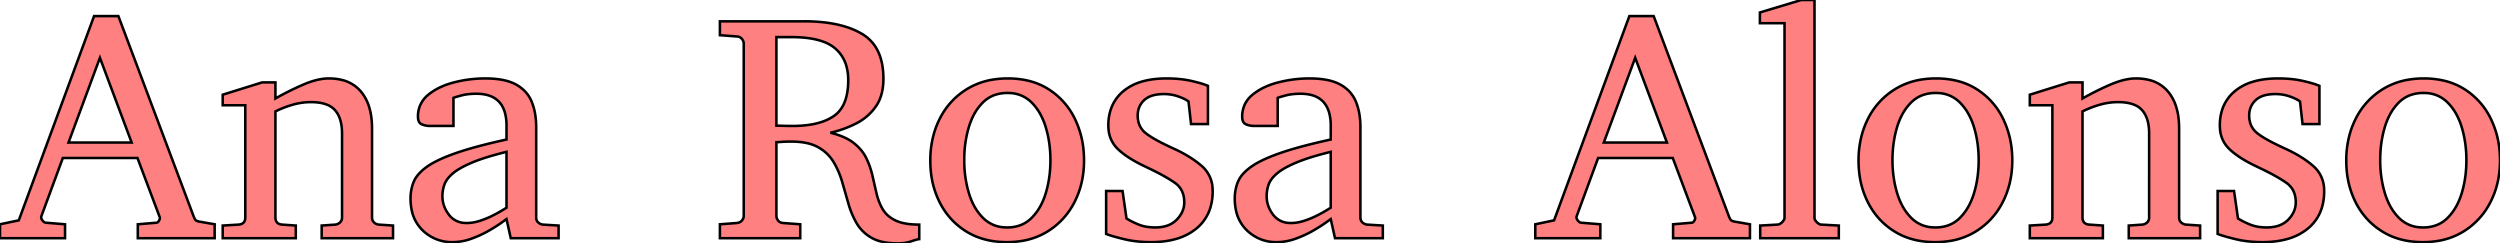 <svg width="928.067" height="90.352" viewBox="0 0 928.067 90.352" xmlns="http://www.w3.org/2000/svg"><g id="svgGroup" stroke-linecap="round" fill-rule="evenodd" font-size="9pt" stroke="#000" stroke-width="0.25mm" fill="#ff8080" style="stroke:#000;stroke-width:0.25mm;fill:#ff8080"><path d="M 341.25 83.379 L 341.25 88.77 Q 340.488 88.828 338.262 89.59 Q 336.035 90.352 333.34 90.352 Q 327.188 90.352 323.584 88.301 A 15.136 15.136 0 0 1 319.328 84.765 A 14.253 14.253 0 0 1 318.018 82.881 A 31.35 31.35 0 0 1 315.25 76.593 A 35.542 35.542 0 0 1 314.912 75.469 A 969.27 969.27 0 0 0 312.598 67.412 A 30.816 30.816 0 0 0 309.659 60.506 A 28.729 28.729 0 0 0 309.375 60.029 A 15.054 15.054 0 0 0 304.2 54.938 A 17.907 17.907 0 0 0 303.633 54.609 Q 299.941 52.559 293.613 52.559 A 54.078 54.078 0 0 0 291.35 52.604 A 45.592 45.592 0 0 0 290.068 52.676 Q 288.398 52.793 288.223 52.793 L 288.223 80.156 A 2.608 2.608 0 0 0 288.537 81.383 A 3.51 3.51 0 0 0 288.838 81.855 A 2.216 2.216 0 0 0 289.903 82.618 Q 290.279 82.751 290.742 82.793 L 297.07 83.262 L 297.07 88.418 L 267.246 88.418 L 267.246 83.262 L 273.457 82.793 A 3.571 3.571 0 0 0 274.304 82.618 A 2.446 2.446 0 0 0 275.42 81.855 A 3.314 3.314 0 0 0 275.844 81.206 A 2.373 2.373 0 0 0 276.094 80.156 L 276.094 16.172 A 2.45 2.45 0 0 0 275.832 15.088 A 3.538 3.538 0 0 0 275.42 14.443 A 2.319 2.319 0 0 0 274.098 13.622 A 3.432 3.432 0 0 0 273.457 13.535 L 267.246 13.066 L 267.246 7.91 L 298.535 7.91 A 64.044 64.044 0 0 1 306.873 8.418 Q 311.07 8.97 314.532 10.124 A 27.941 27.941 0 0 1 320.068 12.627 Q 327.949 17.344 327.949 29.238 Q 327.949 34.651 325.853 38.382 A 13.542 13.542 0 0 1 325.137 39.521 A 19.654 19.654 0 0 1 317.842 45.82 A 41.446 41.446 0 0 1 308.262 49.277 A 32.221 32.221 0 0 1 311.801 50.339 Q 313.596 50.999 315.041 51.824 A 15.193 15.193 0 0 1 316.963 53.115 A 17.986 17.986 0 0 1 319.839 55.951 A 14.739 14.739 0 0 1 321.621 58.77 Q 323.145 61.934 323.906 65.332 A 585.467 585.467 0 0 0 325.43 71.953 A 21.087 21.087 0 0 0 326.851 76.08 A 18.425 18.425 0 0 0 327.744 77.754 A 9.976 9.976 0 0 0 330.641 80.8 A 13.188 13.188 0 0 0 332.461 81.855 Q 335.609 83.371 341.194 83.379 A 41.577 41.577 0 0 0 341.25 83.379 Z M 145.898 83.73 L 145.898 88.418 L 119.414 88.418 L 119.414 83.73 L 124.453 83.379 A 2.982 2.982 0 0 0 126.24 82.559 A 2.352 2.352 0 0 0 126.964 80.981 A 3.191 3.191 0 0 0 126.973 80.742 L 126.973 49.512 Q 126.973 43.828 124.336 40.869 A 7.725 7.725 0 0 0 121.35 38.853 Q 120.085 38.352 118.493 38.117 A 21.054 21.054 0 0 0 115.43 37.91 A 24.429 24.429 0 0 0 108.662 38.877 Q 105.293 39.844 102.246 41.367 L 102.246 80.742 A 3.488 3.488 0 0 0 102.389 81.785 Q 102.743 82.914 103.971 83.25 A 4.095 4.095 0 0 0 104.766 83.379 L 109.805 83.73 L 109.805 88.418 L 82.676 88.418 L 82.676 83.73 L 88.535 83.379 Q 90.617 83.234 90.978 81.529 A 3.792 3.792 0 0 0 91.055 80.742 L 91.055 39.082 L 82.676 39.082 L 82.676 35.156 L 97.324 30.586 L 102.246 30.586 L 102.246 36.563 Q 107.285 33.691 112.588 31.406 A 33.431 33.431 0 0 1 116.404 30.014 Q 118.38 29.435 120.167 29.231 A 16.654 16.654 0 0 1 122.051 29.121 A 20.139 20.139 0 0 1 126.8 29.648 A 13.169 13.169 0 0 1 134.004 34.014 A 16.297 16.297 0 0 1 137.08 39.866 Q 138.105 43.271 138.105 47.637 L 138.105 80.742 A 2.761 2.761 0 0 0 138.236 81.609 A 2.293 2.293 0 0 0 138.838 82.559 Q 139.57 83.262 140.625 83.379 L 145.898 83.73 Z M 816.738 83.73 L 816.738 88.418 L 790.254 88.418 L 790.254 83.73 L 795.293 83.379 A 2.982 2.982 0 0 0 797.08 82.559 A 2.352 2.352 0 0 0 797.804 80.981 A 3.191 3.191 0 0 0 797.812 80.742 L 797.813 49.512 Q 797.813 43.828 795.176 40.869 A 7.725 7.725 0 0 0 792.19 38.853 Q 790.925 38.352 789.333 38.117 A 21.054 21.054 0 0 0 786.27 37.91 A 24.429 24.429 0 0 0 779.502 38.877 Q 776.133 39.844 773.086 41.367 L 773.086 80.742 A 3.488 3.488 0 0 0 773.229 81.785 Q 773.583 82.914 774.811 83.25 A 4.095 4.095 0 0 0 775.605 83.379 L 780.645 83.73 L 780.645 88.418 L 753.516 88.418 L 753.516 83.73 L 759.375 83.379 Q 761.456 83.234 761.818 81.529 A 3.792 3.792 0 0 0 761.895 80.742 L 761.895 39.082 L 753.516 39.082 L 753.516 35.156 L 768.164 30.586 L 773.086 30.586 L 773.086 36.563 Q 778.125 33.691 783.428 31.406 A 33.431 33.431 0 0 1 787.244 30.014 Q 789.22 29.435 791.007 29.231 A 16.654 16.654 0 0 1 792.891 29.121 A 20.139 20.139 0 0 1 797.639 29.648 A 13.169 13.169 0 0 1 804.844 34.014 A 16.297 16.297 0 0 1 807.92 39.866 Q 808.945 43.271 808.945 47.637 L 808.945 80.742 A 2.761 2.761 0 0 0 809.076 81.609 A 2.293 2.293 0 0 0 809.678 82.559 Q 810.41 83.262 811.465 83.379 L 816.738 83.73 Z M 79.688 83.262 L 79.688 88.418 L 51.152 88.418 L 51.152 83.262 L 58.066 82.676 A 0.77 0.77 0 0 0 58.493 82.541 Q 58.727 82.387 58.945 82.061 Q 59.246 81.609 59.326 81.206 A 1.474 1.474 0 0 0 59.355 80.918 Q 59.355 80.684 59.297 80.625 L 51.035 58.652 L 23.32 58.652 L 15.352 80.273 A 0.437 0.437 0 0 0 15.321 80.358 Q 15.297 80.449 15.294 80.581 A 1.743 1.743 0 0 0 15.293 80.625 Q 15.293 81.272 15.814 81.895 A 3.337 3.337 0 0 0 15.908 82.002 A 3.36 3.36 0 0 0 16.22 82.305 Q 16.586 82.614 16.919 82.666 A 0.86 0.86 0 0 0 17.051 82.676 L 24.141 83.262 L 24.141 88.418 L 0 88.418 L 0 83.262 L 6.973 81.797 L 34.922 5.977 L 43.945 5.977 L 71.777 80.039 A 14.995 14.995 0 0 0 72.001 80.595 Q 72.333 81.37 72.598 81.68 A 1.012 1.012 0 0 0 72.855 81.885 Q 73.307 82.152 74.297 82.324 L 79.688 83.262 Z M 649.629 83.262 L 649.629 88.418 L 621.094 88.418 L 621.094 83.262 L 628.008 82.676 A 0.77 0.77 0 0 0 628.434 82.541 Q 628.669 82.387 628.887 82.061 Q 629.187 81.609 629.268 81.206 A 1.474 1.474 0 0 0 629.297 80.918 Q 629.297 80.684 629.238 80.625 L 620.977 58.652 L 593.262 58.652 L 585.293 80.273 A 0.437 0.437 0 0 0 585.262 80.358 Q 585.238 80.449 585.235 80.581 A 1.743 1.743 0 0 0 585.234 80.625 Q 585.234 81.272 585.756 81.895 A 3.337 3.337 0 0 0 585.85 82.002 A 3.36 3.36 0 0 0 586.161 82.305 Q 586.528 82.614 586.861 82.666 A 0.86 0.86 0 0 0 586.992 82.676 L 594.082 83.262 L 594.082 88.418 L 569.941 88.418 L 569.941 83.262 L 576.914 81.797 L 604.863 5.977 L 613.887 5.977 L 641.719 80.039 A 14.995 14.995 0 0 0 641.942 80.595 Q 642.274 81.37 642.539 81.68 A 1.012 1.012 0 0 0 642.796 81.885 Q 643.249 82.152 644.238 82.324 L 649.629 83.262 Z M 410.625 86.836 L 410.625 70.898 L 416.719 70.898 L 418.184 81.094 Q 419.745 82.101 421.933 83.043 A 39.031 39.031 0 0 0 422.666 83.35 Q 425.332 84.434 428.848 84.434 Q 434.004 84.434 436.816 81.563 Q 439.629 78.691 439.629 75.117 A 10.513 10.513 0 0 0 439.227 72.128 A 7.712 7.712 0 0 0 436.23 67.939 A 38.135 38.135 0 0 0 433.826 66.365 Q 431.069 64.693 427.129 62.791 A 127.981 127.981 0 0 0 426.563 62.52 L 424.98 61.758 Q 420.369 59.576 417.277 57.264 A 24.374 24.374 0 0 1 414.932 55.283 A 11.283 11.283 0 0 1 411.514 48 A 15.443 15.443 0 0 1 411.445 46.523 A 18.459 18.459 0 0 1 412.304 40.762 A 14.96 14.96 0 0 1 417.07 33.809 A 18.458 18.458 0 0 1 423.387 30.444 Q 427.557 29.121 433.066 29.121 Q 438.165 29.121 442.195 30.025 A 30.267 30.267 0 0 1 442.471 30.088 Q 445.733 30.851 447.552 31.524 A 13.422 13.422 0 0 1 448.418 31.875 L 448.418 46.055 L 442.148 46.055 L 441.211 37.676 A 8.312 8.312 0 0 0 440.186 37.009 Q 439.061 36.379 437.402 35.801 A 16.066 16.066 0 0 0 432.092 34.922 A 18.277 18.277 0 0 0 432.07 34.922 A 17.084 17.084 0 0 0 429.37 35.121 Q 426.435 35.592 424.746 37.178 A 7.503 7.503 0 0 0 422.349 42.621 A 10.036 10.036 0 0 0 422.344 42.949 A 9.068 9.068 0 0 0 422.813 45.932 A 7.581 7.581 0 0 0 425.244 49.365 Q 427.446 51.166 432.365 53.592 A 117.508 117.508 0 0 0 435.762 55.195 Q 441.48 57.814 445.371 60.993 A 30.791 30.791 0 0 1 446.104 61.611 A 11.646 11.646 0 0 1 450.146 70.026 A 16.042 16.042 0 0 1 450.176 71.016 A 20.605 20.605 0 0 1 449.319 77.112 A 15.94 15.94 0 0 1 444.082 84.873 A 20.527 20.527 0 0 1 436.699 88.669 Q 433.712 89.541 430.146 89.787 A 41.981 41.981 0 0 1 427.266 89.883 A 46.454 46.454 0 0 1 421.025 89.48 A 37.774 37.774 0 0 1 417.1 88.74 Q 412.519 87.617 410.686 86.861 A 10.743 10.743 0 0 1 410.625 86.836 Z M 823.242 86.836 L 823.242 70.898 L 829.336 70.898 L 830.801 81.094 Q 832.362 82.101 834.55 83.043 A 39.031 39.031 0 0 0 835.283 83.35 Q 837.949 84.434 841.465 84.434 Q 846.621 84.434 849.434 81.563 Q 852.246 78.691 852.246 75.117 A 10.513 10.513 0 0 0 851.845 72.128 A 7.712 7.712 0 0 0 848.848 67.939 A 38.135 38.135 0 0 0 846.443 66.365 Q 843.686 64.693 839.746 62.791 A 127.981 127.981 0 0 0 839.18 62.52 L 837.598 61.758 Q 832.987 59.576 829.894 57.264 A 24.374 24.374 0 0 1 827.549 55.283 A 11.283 11.283 0 0 1 824.131 48 A 15.443 15.443 0 0 1 824.063 46.523 A 18.459 18.459 0 0 1 824.921 40.762 A 14.96 14.96 0 0 1 829.687 33.809 A 18.458 18.458 0 0 1 836.004 30.444 Q 840.174 29.121 845.684 29.121 Q 850.782 29.121 854.812 30.025 A 30.267 30.267 0 0 1 855.088 30.088 Q 858.35 30.851 860.169 31.524 A 13.422 13.422 0 0 1 861.035 31.875 L 861.035 46.055 L 854.766 46.055 L 853.828 37.676 A 8.312 8.312 0 0 0 852.803 37.009 Q 851.678 36.379 850.02 35.801 A 16.066 16.066 0 0 0 844.709 34.922 A 18.277 18.277 0 0 0 844.688 34.922 A 17.084 17.084 0 0 0 841.987 35.121 Q 839.052 35.592 837.363 37.178 A 7.503 7.503 0 0 0 834.966 42.621 A 10.036 10.036 0 0 0 834.961 42.949 A 9.068 9.068 0 0 0 835.43 45.932 A 7.581 7.581 0 0 0 837.861 49.365 Q 840.063 51.166 844.982 53.592 A 117.508 117.508 0 0 0 848.379 55.195 Q 854.097 57.814 857.988 60.993 A 30.791 30.791 0 0 1 858.721 61.611 A 11.646 11.646 0 0 1 862.763 70.026 A 16.042 16.042 0 0 1 862.793 71.016 A 20.605 20.605 0 0 1 861.936 77.112 A 15.94 15.94 0 0 1 856.699 84.873 A 20.527 20.527 0 0 1 849.317 88.669 Q 846.329 89.541 842.763 89.787 A 41.981 41.981 0 0 1 839.883 89.883 A 46.454 46.454 0 0 1 833.642 89.48 A 37.774 37.774 0 0 1 829.717 88.74 Q 825.136 87.617 823.303 86.861 A 10.743 10.743 0 0 1 823.242 86.836 Z M 207.363 83.73 L 207.363 88.418 L 189.609 88.418 L 188.027 81.328 L 186.24 82.617 Q 184.453 83.906 181.523 85.605 A 38.397 38.397 0 0 1 177.204 87.748 A 45.262 45.262 0 0 1 175.049 88.594 A 21.021 21.021 0 0 1 169.528 89.821 A 19.283 19.283 0 0 1 167.988 89.883 A 15.402 15.402 0 0 1 156.943 85.547 A 14.299 14.299 0 0 1 152.803 77.856 A 20.999 20.999 0 0 1 152.402 73.652 A 16.358 16.358 0 0 1 153.078 68.906 A 15.043 15.043 0 0 1 153.604 67.441 A 10.008 10.008 0 0 1 155.11 64.985 Q 156.378 63.432 158.408 61.963 A 24.757 24.757 0 0 1 161.152 60.264 Q 164.348 58.538 169.131 56.865 A 101.677 101.677 0 0 1 174.035 55.3 Q 179.93 53.569 188.027 51.797 L 188.027 46.641 A 18.093 18.093 0 0 0 187.497 42.047 Q 185.952 36.179 179.911 35.065 A 16.988 16.988 0 0 0 176.836 34.805 Q 174.249 34.805 172.252 35.211 A 14.968 14.968 0 0 0 171.475 35.391 A 72.04 72.04 0 0 0 170.433 35.669 Q 168.999 36.064 168.34 36.328 L 168.34 46.758 L 159.609 46.758 A 7.683 7.683 0 0 1 157.2 46.386 A 7.145 7.145 0 0 1 156.562 46.143 A 2.139 2.139 0 0 1 155.388 44.844 Q 155.237 44.427 155.184 43.898 A 6.044 6.044 0 0 1 155.156 43.301 A 10.476 10.476 0 0 1 156.094 38.826 A 10.353 10.353 0 0 1 158.906 35.244 A 21.067 21.067 0 0 1 163.765 32.237 A 28.797 28.797 0 0 1 168.428 30.615 Q 174.199 29.121 180.117 29.121 Q 187.559 29.121 191.66 31.436 Q 195.762 33.75 197.402 37.822 A 22.234 22.234 0 0 1 198.772 43.061 A 29.136 29.136 0 0 1 199.043 47.109 L 199.043 80.742 A 2.761 2.761 0 0 0 199.173 81.609 A 2.293 2.293 0 0 0 199.775 82.559 Q 200.508 83.262 201.563 83.379 L 207.363 83.73 Z M 513.34 83.73 L 513.34 88.418 L 495.586 88.418 L 494.004 81.328 L 492.217 82.617 Q 490.43 83.906 487.5 85.605 A 38.397 38.397 0 0 1 483.181 87.748 A 45.262 45.262 0 0 1 481.025 88.594 A 21.021 21.021 0 0 1 475.504 89.821 A 19.283 19.283 0 0 1 473.965 89.883 A 15.402 15.402 0 0 1 462.92 85.547 A 14.299 14.299 0 0 1 458.779 77.856 A 20.999 20.999 0 0 1 458.379 73.652 A 16.358 16.358 0 0 1 459.055 68.906 A 15.043 15.043 0 0 1 459.58 67.441 A 10.008 10.008 0 0 1 461.087 64.985 Q 462.354 63.432 464.385 61.963 A 24.757 24.757 0 0 1 467.128 60.264 Q 470.324 58.538 475.107 56.865 A 101.677 101.677 0 0 1 480.012 55.3 Q 485.907 53.569 494.004 51.797 L 494.004 46.641 A 18.093 18.093 0 0 0 493.473 42.047 Q 491.928 36.179 485.887 35.065 A 16.988 16.988 0 0 0 482.812 34.805 Q 480.226 34.805 478.228 35.211 A 14.968 14.968 0 0 0 477.451 35.391 A 72.04 72.04 0 0 0 476.409 35.669 Q 474.976 36.064 474.316 36.328 L 474.316 46.758 L 465.586 46.758 A 7.683 7.683 0 0 1 463.177 46.386 A 7.145 7.145 0 0 1 462.539 46.143 A 2.139 2.139 0 0 1 461.365 44.844 Q 461.213 44.427 461.161 43.898 A 6.044 6.044 0 0 1 461.133 43.301 A 10.476 10.476 0 0 1 462.07 38.826 A 10.353 10.353 0 0 1 464.883 35.244 A 21.067 21.067 0 0 1 469.741 32.237 A 28.797 28.797 0 0 1 474.404 30.615 Q 480.176 29.121 486.094 29.121 Q 493.535 29.121 497.637 31.436 Q 501.738 33.75 503.379 37.822 A 22.234 22.234 0 0 1 504.749 43.061 A 29.136 29.136 0 0 1 505.02 47.109 L 505.02 80.742 A 2.761 2.761 0 0 0 505.15 81.609 A 2.293 2.293 0 0 0 505.752 82.559 Q 506.484 83.262 507.539 83.379 L 513.34 83.73 Z M 682.617 83.73 L 682.617 88.418 L 653.438 88.418 L 653.438 83.73 L 659.824 83.379 A 1.786 1.786 0 0 0 660.552 83.214 Q 661.038 82.998 661.553 82.5 Q 662.398 81.682 662.457 80.965 A 1.302 1.302 0 0 0 662.461 80.859 L 662.461 8.613 L 653.32 8.613 L 653.32 4.629 L 668.672 0 L 673.594 0 L 673.594 80.859 Q 673.594 81.593 674.409 82.435 A 5.557 5.557 0 0 0 674.473 82.5 Q 675.316 83.344 676.052 83.378 A 1.334 1.334 0 0 0 676.113 83.379 L 682.617 83.73 Z M 402.422 59.59 Q 402.422 68.086 398.906 74.971 A 27.168 27.168 0 0 1 388.975 85.869 A 26.109 26.109 0 0 1 379.031 89.491 A 34.144 34.144 0 0 1 373.77 89.883 Q 365.039 89.883 358.652 85.898 Q 352.266 81.914 348.809 75.059 A 32.367 32.367 0 0 1 345.568 63.787 A 39.899 39.899 0 0 1 345.352 59.59 A 36.23 36.23 0 0 1 346.581 50.01 A 31.434 31.434 0 0 1 348.838 44.121 A 26.984 26.984 0 0 1 358.799 33.164 A 26.371 26.371 0 0 1 368.823 29.516 A 34.38 34.38 0 0 1 374.121 29.121 A 32.732 32.732 0 0 1 381.461 29.906 A 24.628 24.628 0 0 1 389.414 33.223 A 26.701 26.701 0 0 1 399.082 44.238 A 33.835 33.835 0 0 1 402.304 56.479 A 40.602 40.602 0 0 1 402.422 59.59 Z M 747.012 59.59 Q 747.012 68.086 743.496 74.971 A 27.168 27.168 0 0 1 733.564 85.869 A 26.109 26.109 0 0 1 723.621 89.491 A 34.144 34.144 0 0 1 718.359 89.883 Q 709.629 89.883 703.242 85.898 Q 696.855 81.914 693.398 75.059 A 32.367 32.367 0 0 1 690.157 63.787 A 39.899 39.899 0 0 1 689.941 59.59 A 36.23 36.23 0 0 1 691.17 50.01 A 31.434 31.434 0 0 1 693.428 44.121 A 26.984 26.984 0 0 1 703.389 33.164 A 26.371 26.371 0 0 1 713.413 29.516 A 34.38 34.38 0 0 1 718.711 29.121 A 32.732 32.732 0 0 1 726.05 29.906 A 24.628 24.628 0 0 1 734.004 33.223 A 26.701 26.701 0 0 1 743.672 44.238 A 33.835 33.835 0 0 1 746.894 56.479 A 40.602 40.602 0 0 1 747.012 59.59 Z M 928.066 59.59 Q 928.066 68.086 924.551 74.971 A 27.168 27.168 0 0 1 914.619 85.869 A 26.109 26.109 0 0 1 904.675 89.491 A 34.144 34.144 0 0 1 899.414 89.883 Q 890.684 89.883 884.297 85.898 Q 877.91 81.914 874.453 75.059 A 32.367 32.367 0 0 1 871.212 63.787 A 39.899 39.899 0 0 1 870.996 59.59 A 36.23 36.23 0 0 1 872.225 50.01 A 31.434 31.434 0 0 1 874.482 44.121 A 26.984 26.984 0 0 1 884.443 33.164 A 26.371 26.371 0 0 1 894.468 29.516 A 34.38 34.38 0 0 1 899.766 29.121 A 32.732 32.732 0 0 1 907.105 29.906 A 24.628 24.628 0 0 1 915.059 33.223 A 26.701 26.701 0 0 1 924.727 44.238 A 33.835 33.835 0 0 1 927.949 56.479 A 40.602 40.602 0 0 1 928.066 59.59 Z M 389.941 59.473 Q 389.941 52.91 388.213 47.227 A 25.099 25.099 0 0 0 386.198 42.384 A 19.069 19.069 0 0 0 382.939 38.027 A 11.993 11.993 0 0 0 374.835 34.533 A 15.895 15.895 0 0 0 374.004 34.512 A 14.385 14.385 0 0 0 369.667 35.137 A 11.662 11.662 0 0 0 364.893 38.027 A 19.257 19.257 0 0 0 361.182 43.269 A 25.611 25.611 0 0 0 359.648 47.227 A 40.951 40.951 0 0 0 358.055 56.246 A 48.275 48.275 0 0 0 357.949 59.473 A 43.453 43.453 0 0 0 358.881 68.599 A 38.596 38.596 0 0 0 359.678 71.689 A 25.252 25.252 0 0 0 361.657 76.489 A 19.027 19.027 0 0 0 364.951 80.918 A 11.993 11.993 0 0 0 373.056 84.412 A 15.895 15.895 0 0 0 373.887 84.434 A 14.116 14.116 0 0 0 378.258 83.784 A 11.678 11.678 0 0 0 382.939 80.918 A 19.456 19.456 0 0 0 386.661 75.677 A 25.916 25.916 0 0 0 388.213 71.719 Q 389.941 66.035 389.941 59.473 Z M 734.531 59.473 Q 734.531 52.91 732.803 47.227 A 25.099 25.099 0 0 0 730.788 42.384 A 19.069 19.069 0 0 0 727.529 38.027 A 11.993 11.993 0 0 0 719.425 34.533 A 15.895 15.895 0 0 0 718.594 34.512 A 14.385 14.385 0 0 0 714.257 35.137 A 11.662 11.662 0 0 0 709.482 38.027 A 19.257 19.257 0 0 0 705.772 43.269 A 25.611 25.611 0 0 0 704.238 47.227 A 40.951 40.951 0 0 0 702.645 56.246 A 48.275 48.275 0 0 0 702.539 59.473 A 43.453 43.453 0 0 0 703.471 68.599 A 38.596 38.596 0 0 0 704.268 71.689 A 25.252 25.252 0 0 0 706.247 76.489 A 19.027 19.027 0 0 0 709.541 80.918 A 11.993 11.993 0 0 0 717.646 84.412 A 15.895 15.895 0 0 0 718.477 84.434 A 14.116 14.116 0 0 0 722.847 83.784 A 11.678 11.678 0 0 0 727.529 80.918 A 19.456 19.456 0 0 0 731.251 75.677 A 25.916 25.916 0 0 0 732.803 71.719 Q 734.531 66.035 734.531 59.473 Z M 915.586 59.473 Q 915.586 52.91 913.857 47.227 A 25.099 25.099 0 0 0 911.843 42.384 A 19.069 19.069 0 0 0 908.584 38.027 A 11.993 11.993 0 0 0 900.479 34.533 A 15.895 15.895 0 0 0 899.648 34.512 A 14.385 14.385 0 0 0 895.312 35.137 A 11.662 11.662 0 0 0 890.537 38.027 A 19.257 19.257 0 0 0 886.827 43.269 A 25.611 25.611 0 0 0 885.293 47.227 A 40.951 40.951 0 0 0 883.7 56.246 A 48.275 48.275 0 0 0 883.594 59.473 A 43.453 43.453 0 0 0 884.526 68.599 A 38.596 38.596 0 0 0 885.322 71.689 A 25.252 25.252 0 0 0 887.302 76.489 A 19.027 19.027 0 0 0 890.596 80.918 A 11.993 11.993 0 0 0 898.7 84.412 A 15.895 15.895 0 0 0 899.531 84.434 A 14.116 14.116 0 0 0 903.902 83.784 A 11.678 11.678 0 0 0 908.584 80.918 A 19.456 19.456 0 0 0 912.306 75.677 A 25.916 25.916 0 0 0 913.857 71.719 Q 915.586 66.035 915.586 59.473 Z M 293.73 13.77 L 288.223 13.77 L 288.223 46.641 A 7.773 7.773 0 0 1 288.325 46.642 Q 288.754 46.648 290.42 46.693 A 1063.806 1063.806 0 0 1 290.654 46.699 Q 292.686 46.755 294.057 46.758 A 70.228 70.228 0 0 0 294.199 46.758 Q 300.647 46.758 305.153 45.229 A 17.624 17.624 0 0 0 309.551 43.066 Q 313.874 40.073 314.692 33.19 A 29.063 29.063 0 0 0 314.883 29.766 A 19.288 19.288 0 0 0 314.305 24.904 A 13.313 13.313 0 0 0 309.99 17.93 A 14.241 14.241 0 0 0 305.694 15.498 Q 301.057 13.77 293.73 13.77 Z M 25.43 52.91 L 48.867 52.91 L 37.09 21.445 L 25.43 52.91 Z M 595.371 52.91 L 618.809 52.91 L 607.031 21.445 L 595.371 52.91 Z M 188.027 77.109 L 188.027 56.367 A 140.267 140.267 0 0 0 183.297 57.615 Q 178.605 58.947 175.379 60.291 A 41.616 41.616 0 0 0 175.166 60.381 A 46.028 46.028 0 0 0 172.419 61.644 Q 169.658 63.034 168.047 64.424 Q 165.703 66.445 164.971 68.525 Q 164.238 70.605 164.238 72.832 Q 164.238 76.523 166.611 79.658 A 7.658 7.658 0 0 0 172.222 82.744 A 10.765 10.765 0 0 0 173.262 82.793 A 14.99 14.99 0 0 0 176.648 82.391 A 18.231 18.231 0 0 0 178.242 81.943 A 34.316 34.316 0 0 0 182.056 80.437 A 30.463 30.463 0 0 0 183.047 79.951 A 85.856 85.856 0 0 0 184.107 79.398 Q 185.618 78.596 186.65 77.959 L 188.027 77.109 Z M 494.004 77.109 L 494.004 56.367 A 140.267 140.267 0 0 0 489.273 57.615 Q 484.582 58.947 481.356 60.291 A 41.616 41.616 0 0 0 481.143 60.381 A 46.028 46.028 0 0 0 478.395 61.644 Q 475.635 63.034 474.023 64.424 Q 471.68 66.445 470.947 68.525 Q 470.215 70.605 470.215 72.832 Q 470.215 76.523 472.588 79.658 A 7.658 7.658 0 0 0 478.199 82.744 A 10.765 10.765 0 0 0 479.238 82.793 A 14.99 14.99 0 0 0 482.625 82.391 A 18.231 18.231 0 0 0 484.219 81.943 A 34.316 34.316 0 0 0 488.032 80.437 A 30.463 30.463 0 0 0 489.023 79.951 A 85.856 85.856 0 0 0 490.084 79.398 Q 491.594 78.596 492.627 77.959 L 494.004 77.109 Z" vector-effect="non-scaling-stroke"/></g></svg>
